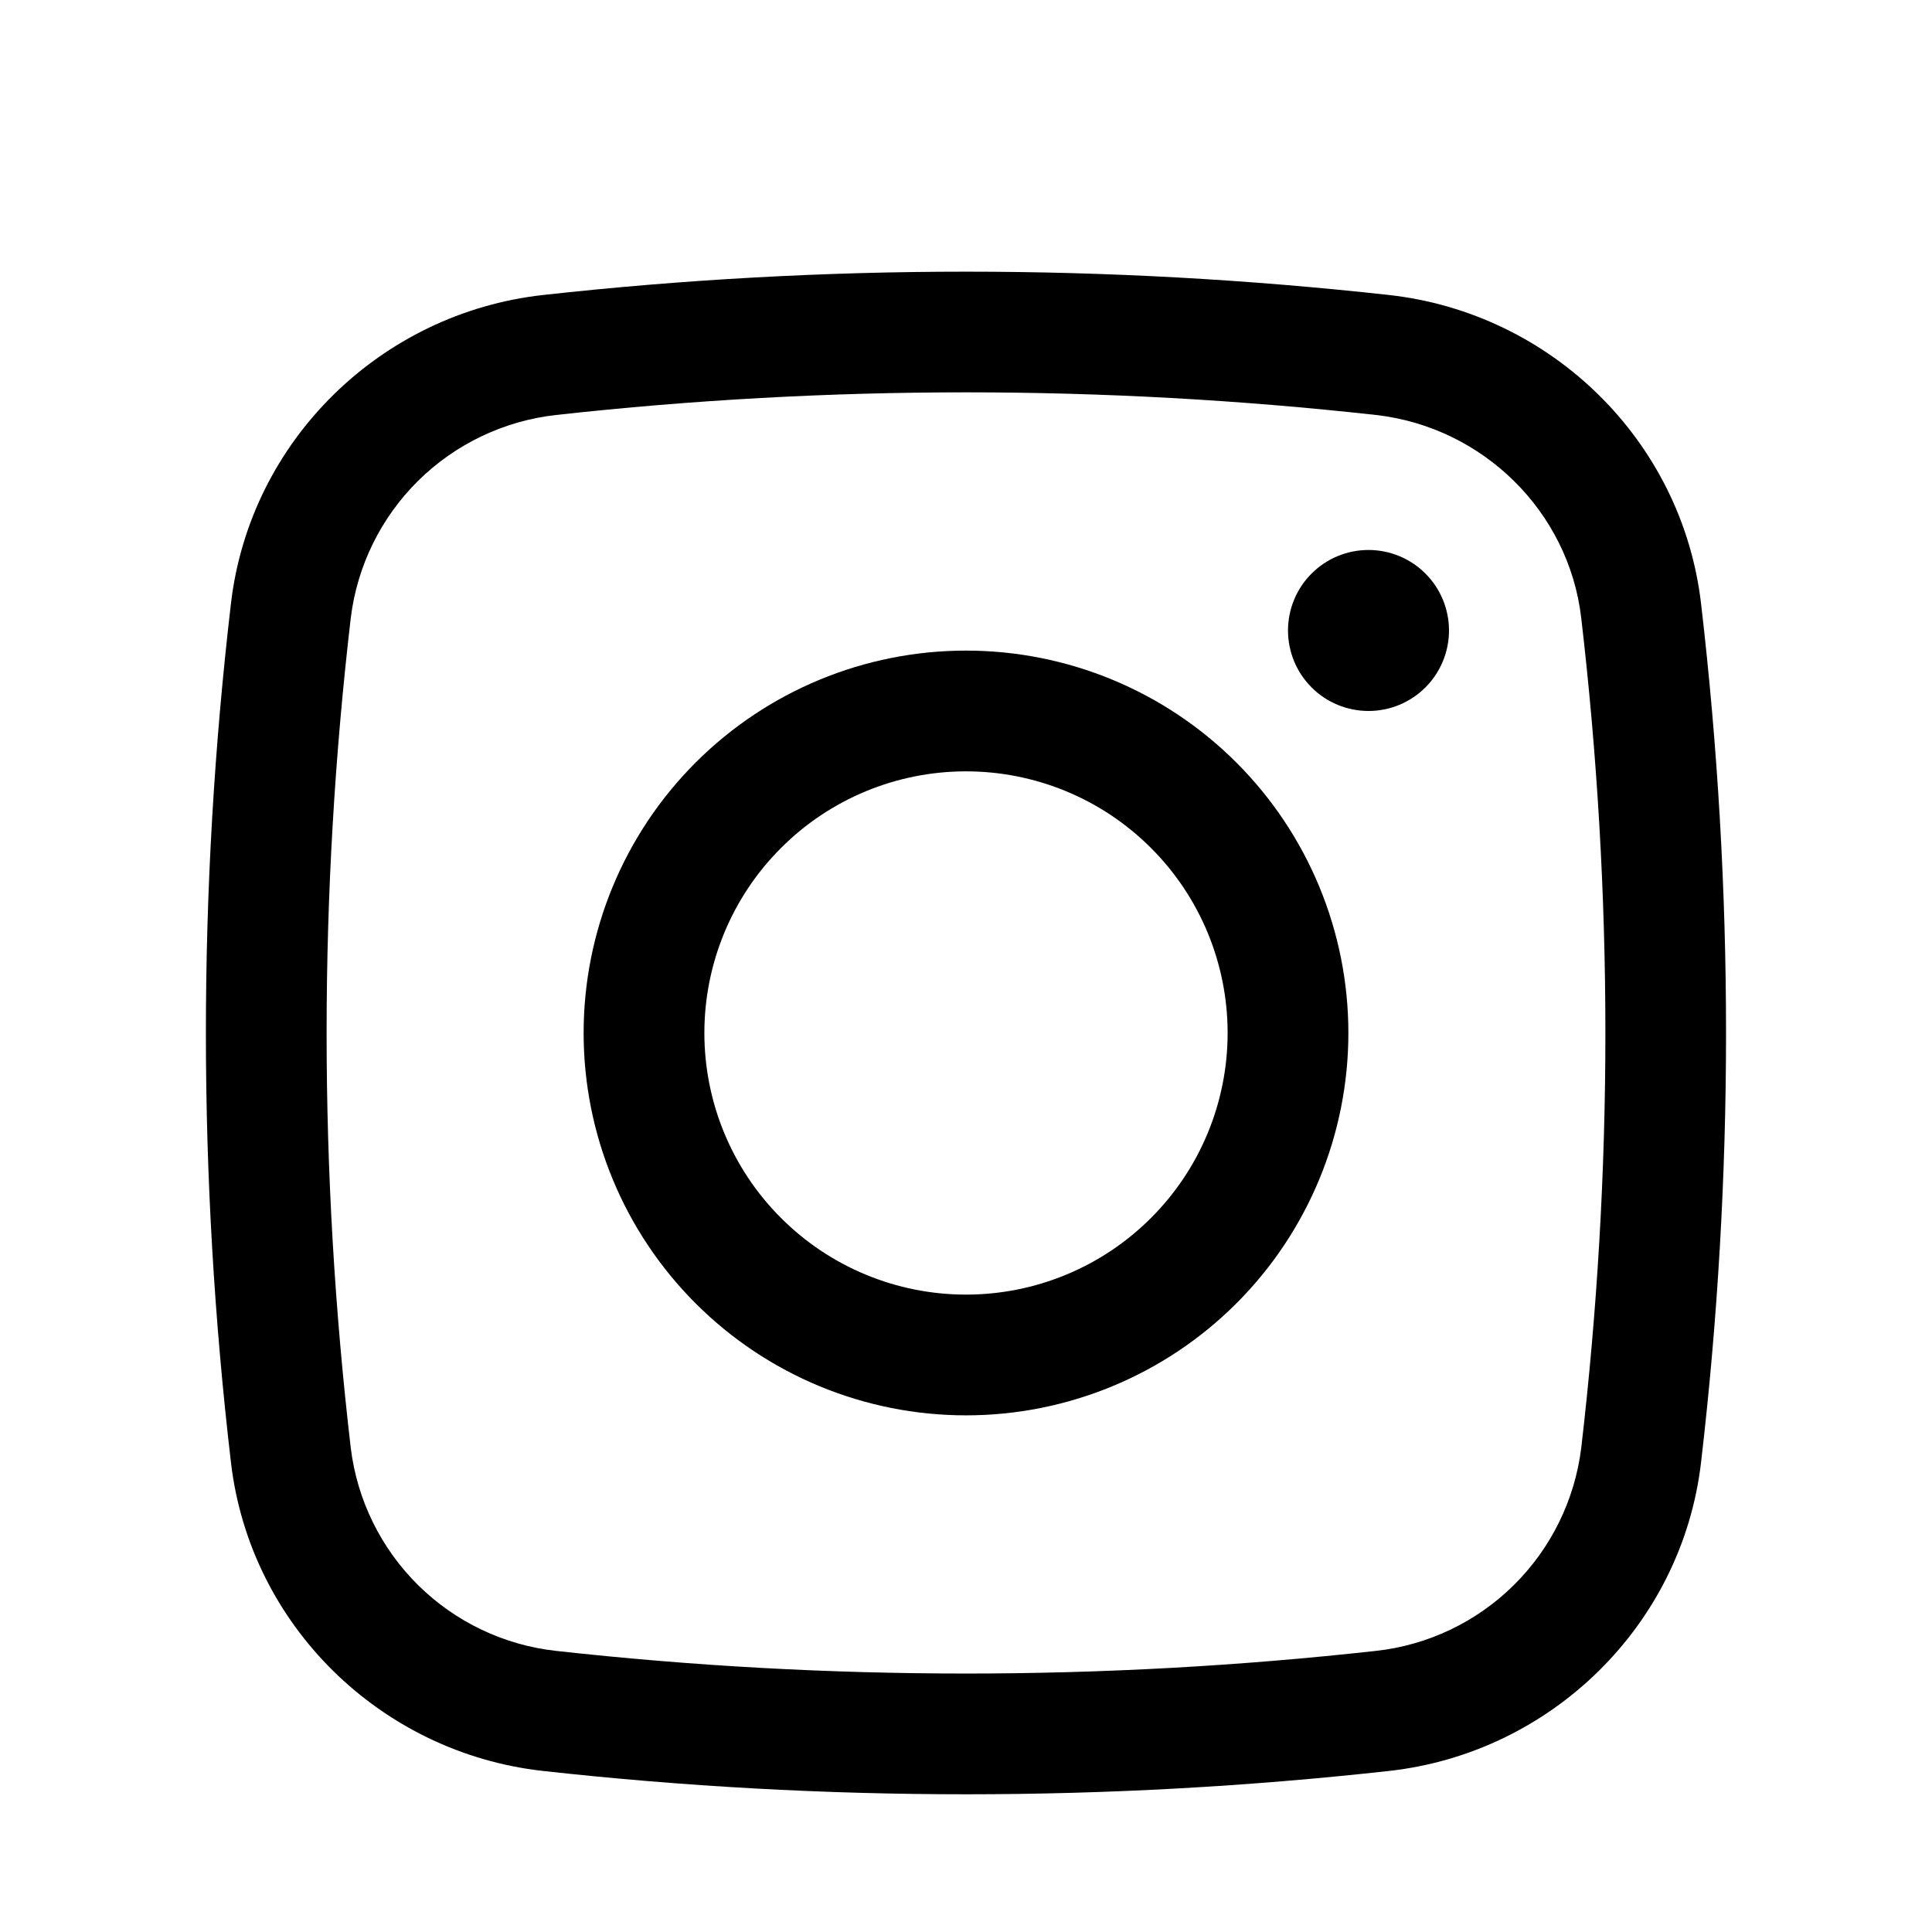 <svg width="24" height="24" viewBox="0 0 24 24" fill="none" xmlns="http://www.w3.org/2000/svg">
    <path
        d="M16 7.832C16 7.567 16.105 7.312 16.293 7.125C16.48 6.937 16.735 6.832 17 6.832C17.265 6.832 17.52 6.937 17.707 7.125C17.895 7.312 18 7.567 18 7.832C18 8.097 17.895 8.352 17.707 8.539C17.52 8.727 17.265 8.832 17 8.832C16.735 8.832 16.48 8.727 16.293 8.539C16.105 8.352 16 8.097 16 7.832Z"
        fill="black" />
    <path fill-rule="evenodd" clip-rule="evenodd"
        d="M12 8.082C10.74 8.082 9.532 8.582 8.641 9.473C7.75 10.364 7.25 11.572 7.25 12.832C7.25 14.092 7.75 15.3 8.641 16.191C9.532 17.082 10.74 17.582 12 17.582C13.26 17.582 14.468 17.082 15.359 16.191C16.25 15.3 16.75 14.092 16.75 12.832C16.75 11.572 16.25 10.364 15.359 9.473C14.468 8.582 13.26 8.082 12 8.082ZM8.75 12.832C8.75 11.97 9.092 11.143 9.702 10.534C10.311 9.924 11.138 9.582 12 9.582C12.862 9.582 13.689 9.924 14.298 10.534C14.908 11.143 15.25 11.97 15.25 12.832C15.25 13.694 14.908 14.521 14.298 15.13C13.689 15.74 12.862 16.082 12 16.082C11.138 16.082 10.311 15.74 9.702 15.13C9.092 14.521 8.75 13.694 8.75 12.832Z"
        fill="black" />
    <path fill-rule="evenodd" clip-rule="evenodd"
        d="M17.258 3.665C13.763 3.278 10.236 3.278 6.742 3.665C4.73 3.89 3.105 5.475 2.869 7.497C2.454 11.042 2.454 14.623 2.869 18.167C3.105 20.189 4.729 21.774 6.742 21.999C10.236 22.386 13.763 22.386 17.258 21.999C19.27 21.774 20.895 20.189 21.131 18.167C21.545 14.623 21.545 11.042 21.131 7.497C20.895 5.475 19.271 3.89 17.258 3.665ZM6.908 5.155C10.292 4.78 13.707 4.78 17.092 5.155C18.422 5.305 19.487 6.354 19.642 7.672C20.043 11.1 20.043 14.564 19.642 17.992C19.561 18.637 19.266 19.236 18.803 19.693C18.341 20.149 17.738 20.437 17.092 20.508C13.707 20.883 10.292 20.883 6.908 20.508C6.262 20.437 5.658 20.149 5.196 19.693C4.733 19.236 4.438 18.637 4.358 17.992C3.957 14.564 3.957 11.1 4.358 7.672C4.438 7.027 4.733 6.428 5.196 5.971C5.658 5.515 6.262 5.227 6.908 5.155Z"
        fill="black" />
</svg>
    